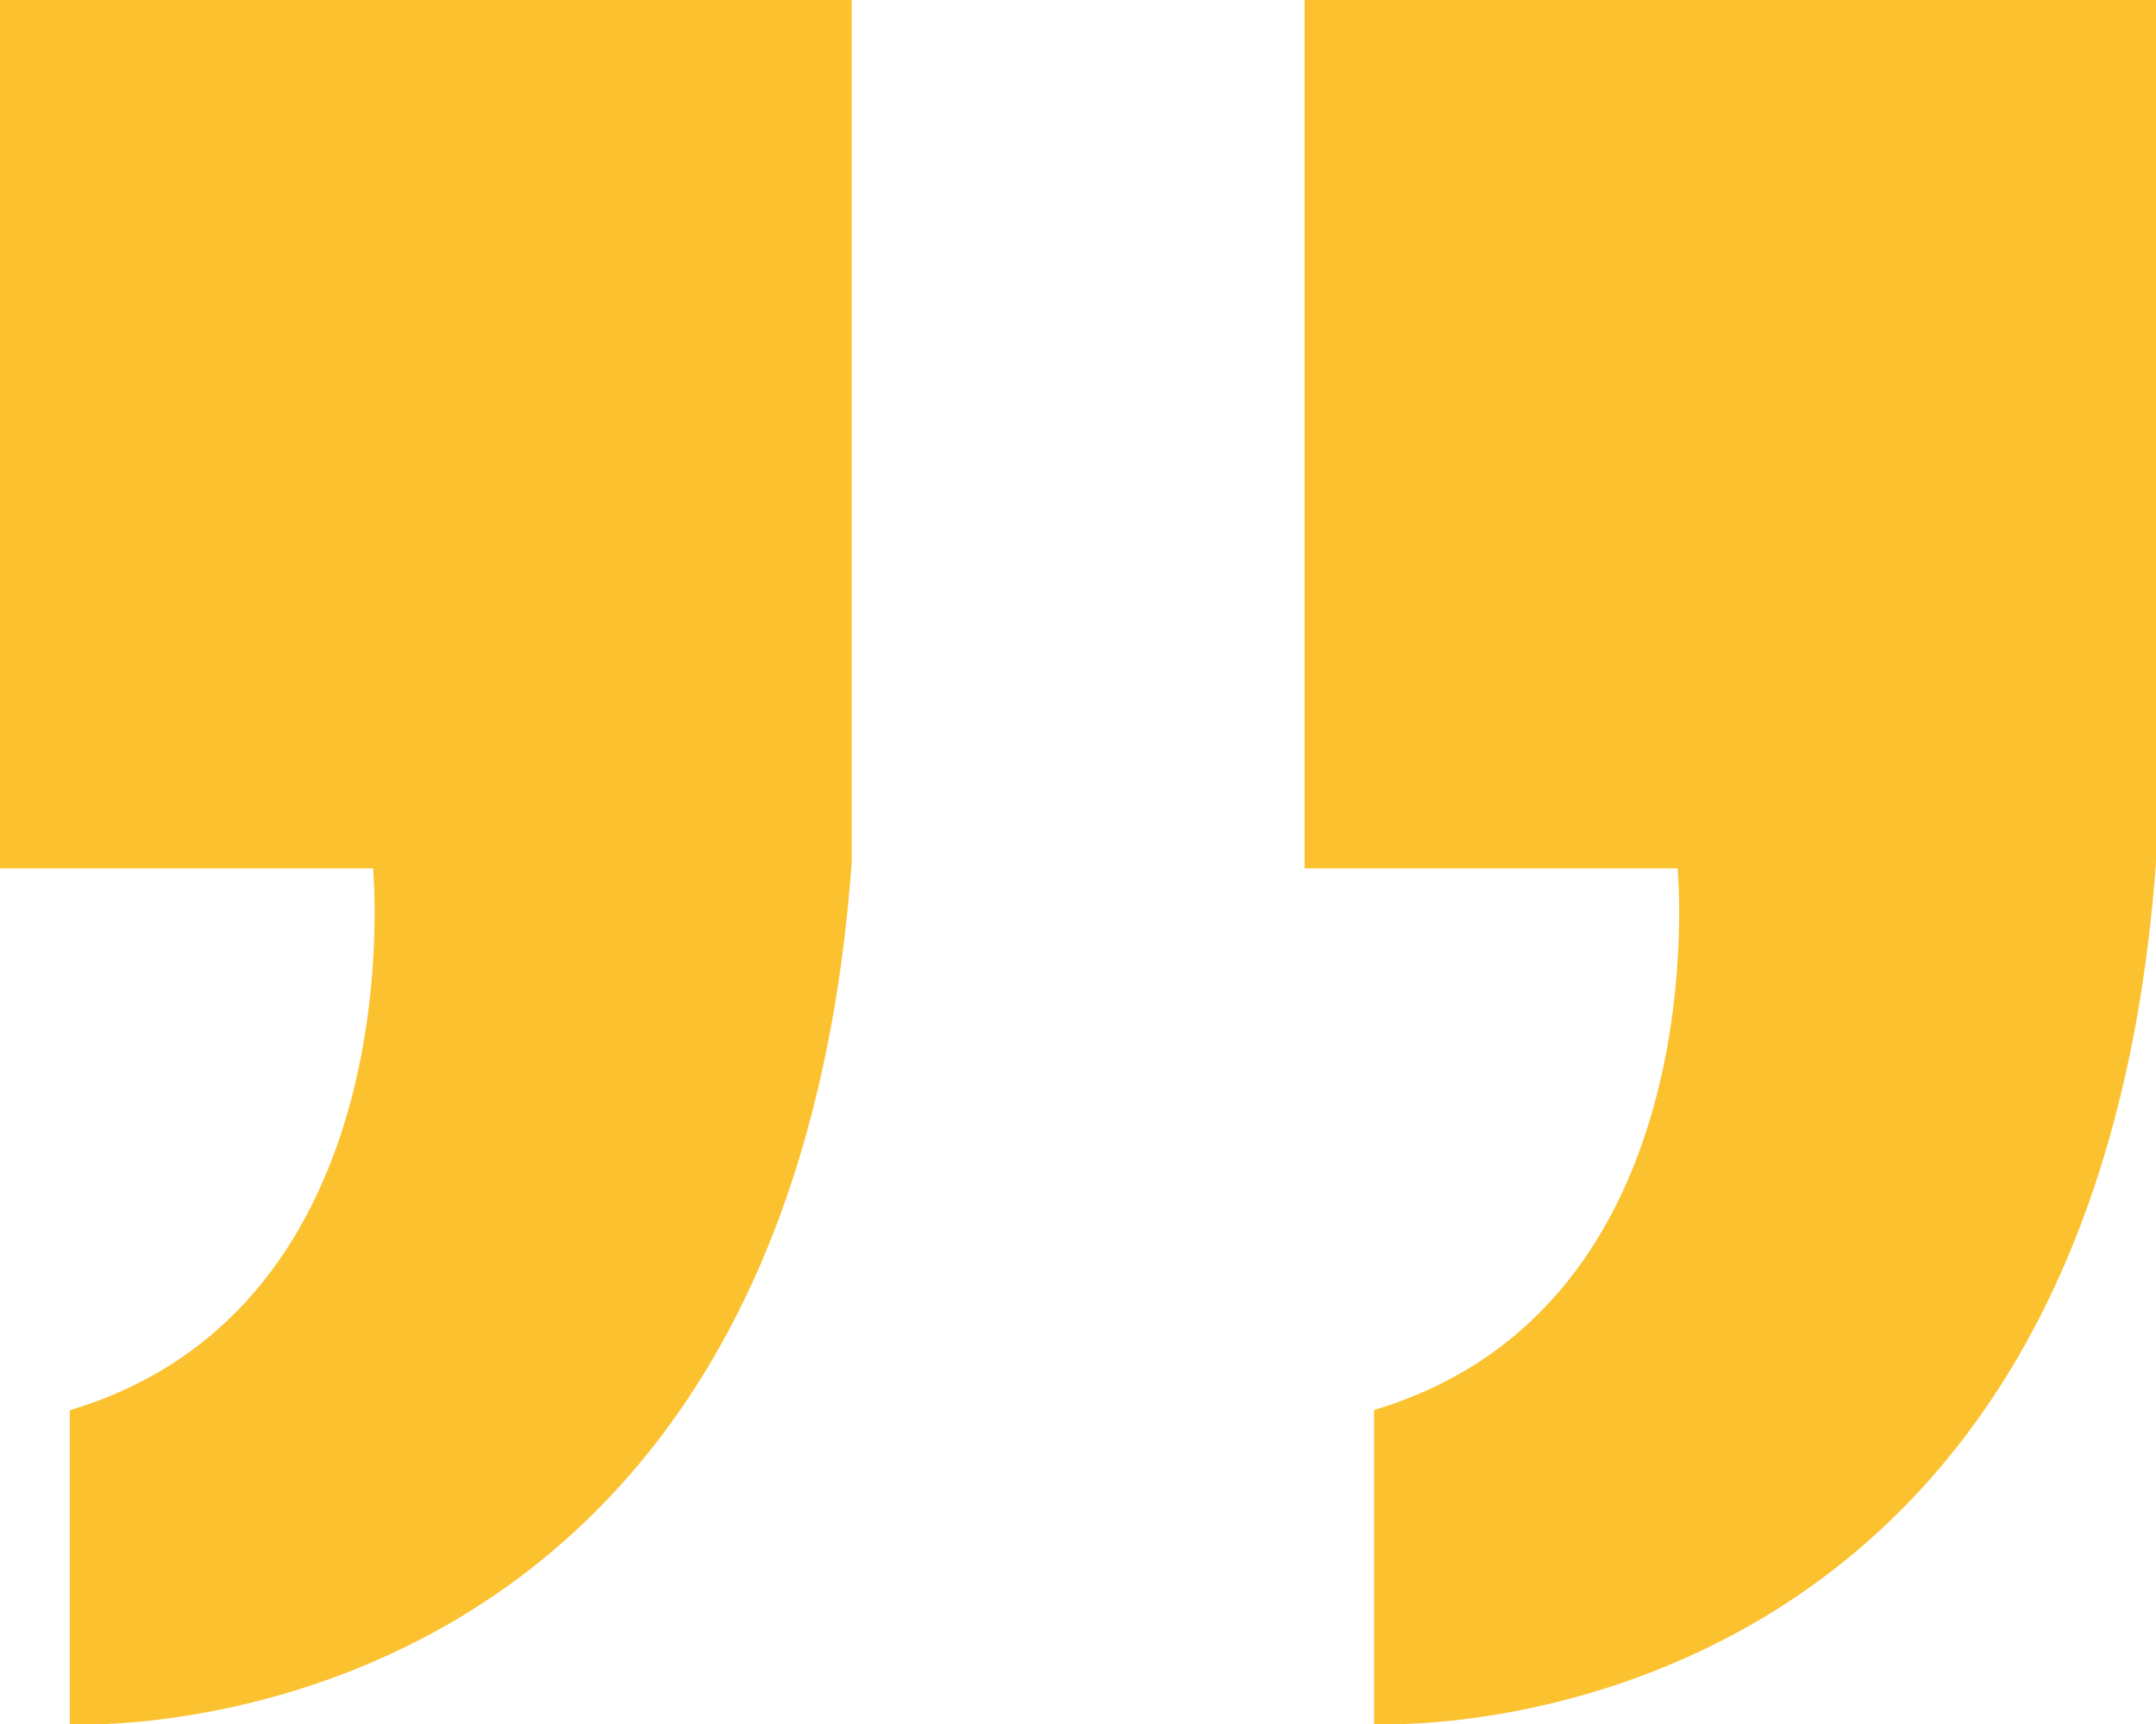 ﻿<?xml version="1.0" encoding="UTF-8" standalone="no"?><svg style="display: block; visibility: visible;" viewBox="0 0 308.83 246.98" xmlns="http://www.w3.org/2000/svg">
<path d="M0,0V124.38H53.43S59.47,187.17,10,202v45s102.64,5.44,112-123.47V0Z" style="fill: rgb(251, 193, 46); visibility: visible;"></path>
<path d="M186.87,0V124.38H240.3s6,62.79-43.47,77.58v45s102.64,5.44,112-123.47V0Z" style="fill: rgb(251, 193, 46); visibility: visible;"></path>
</svg>